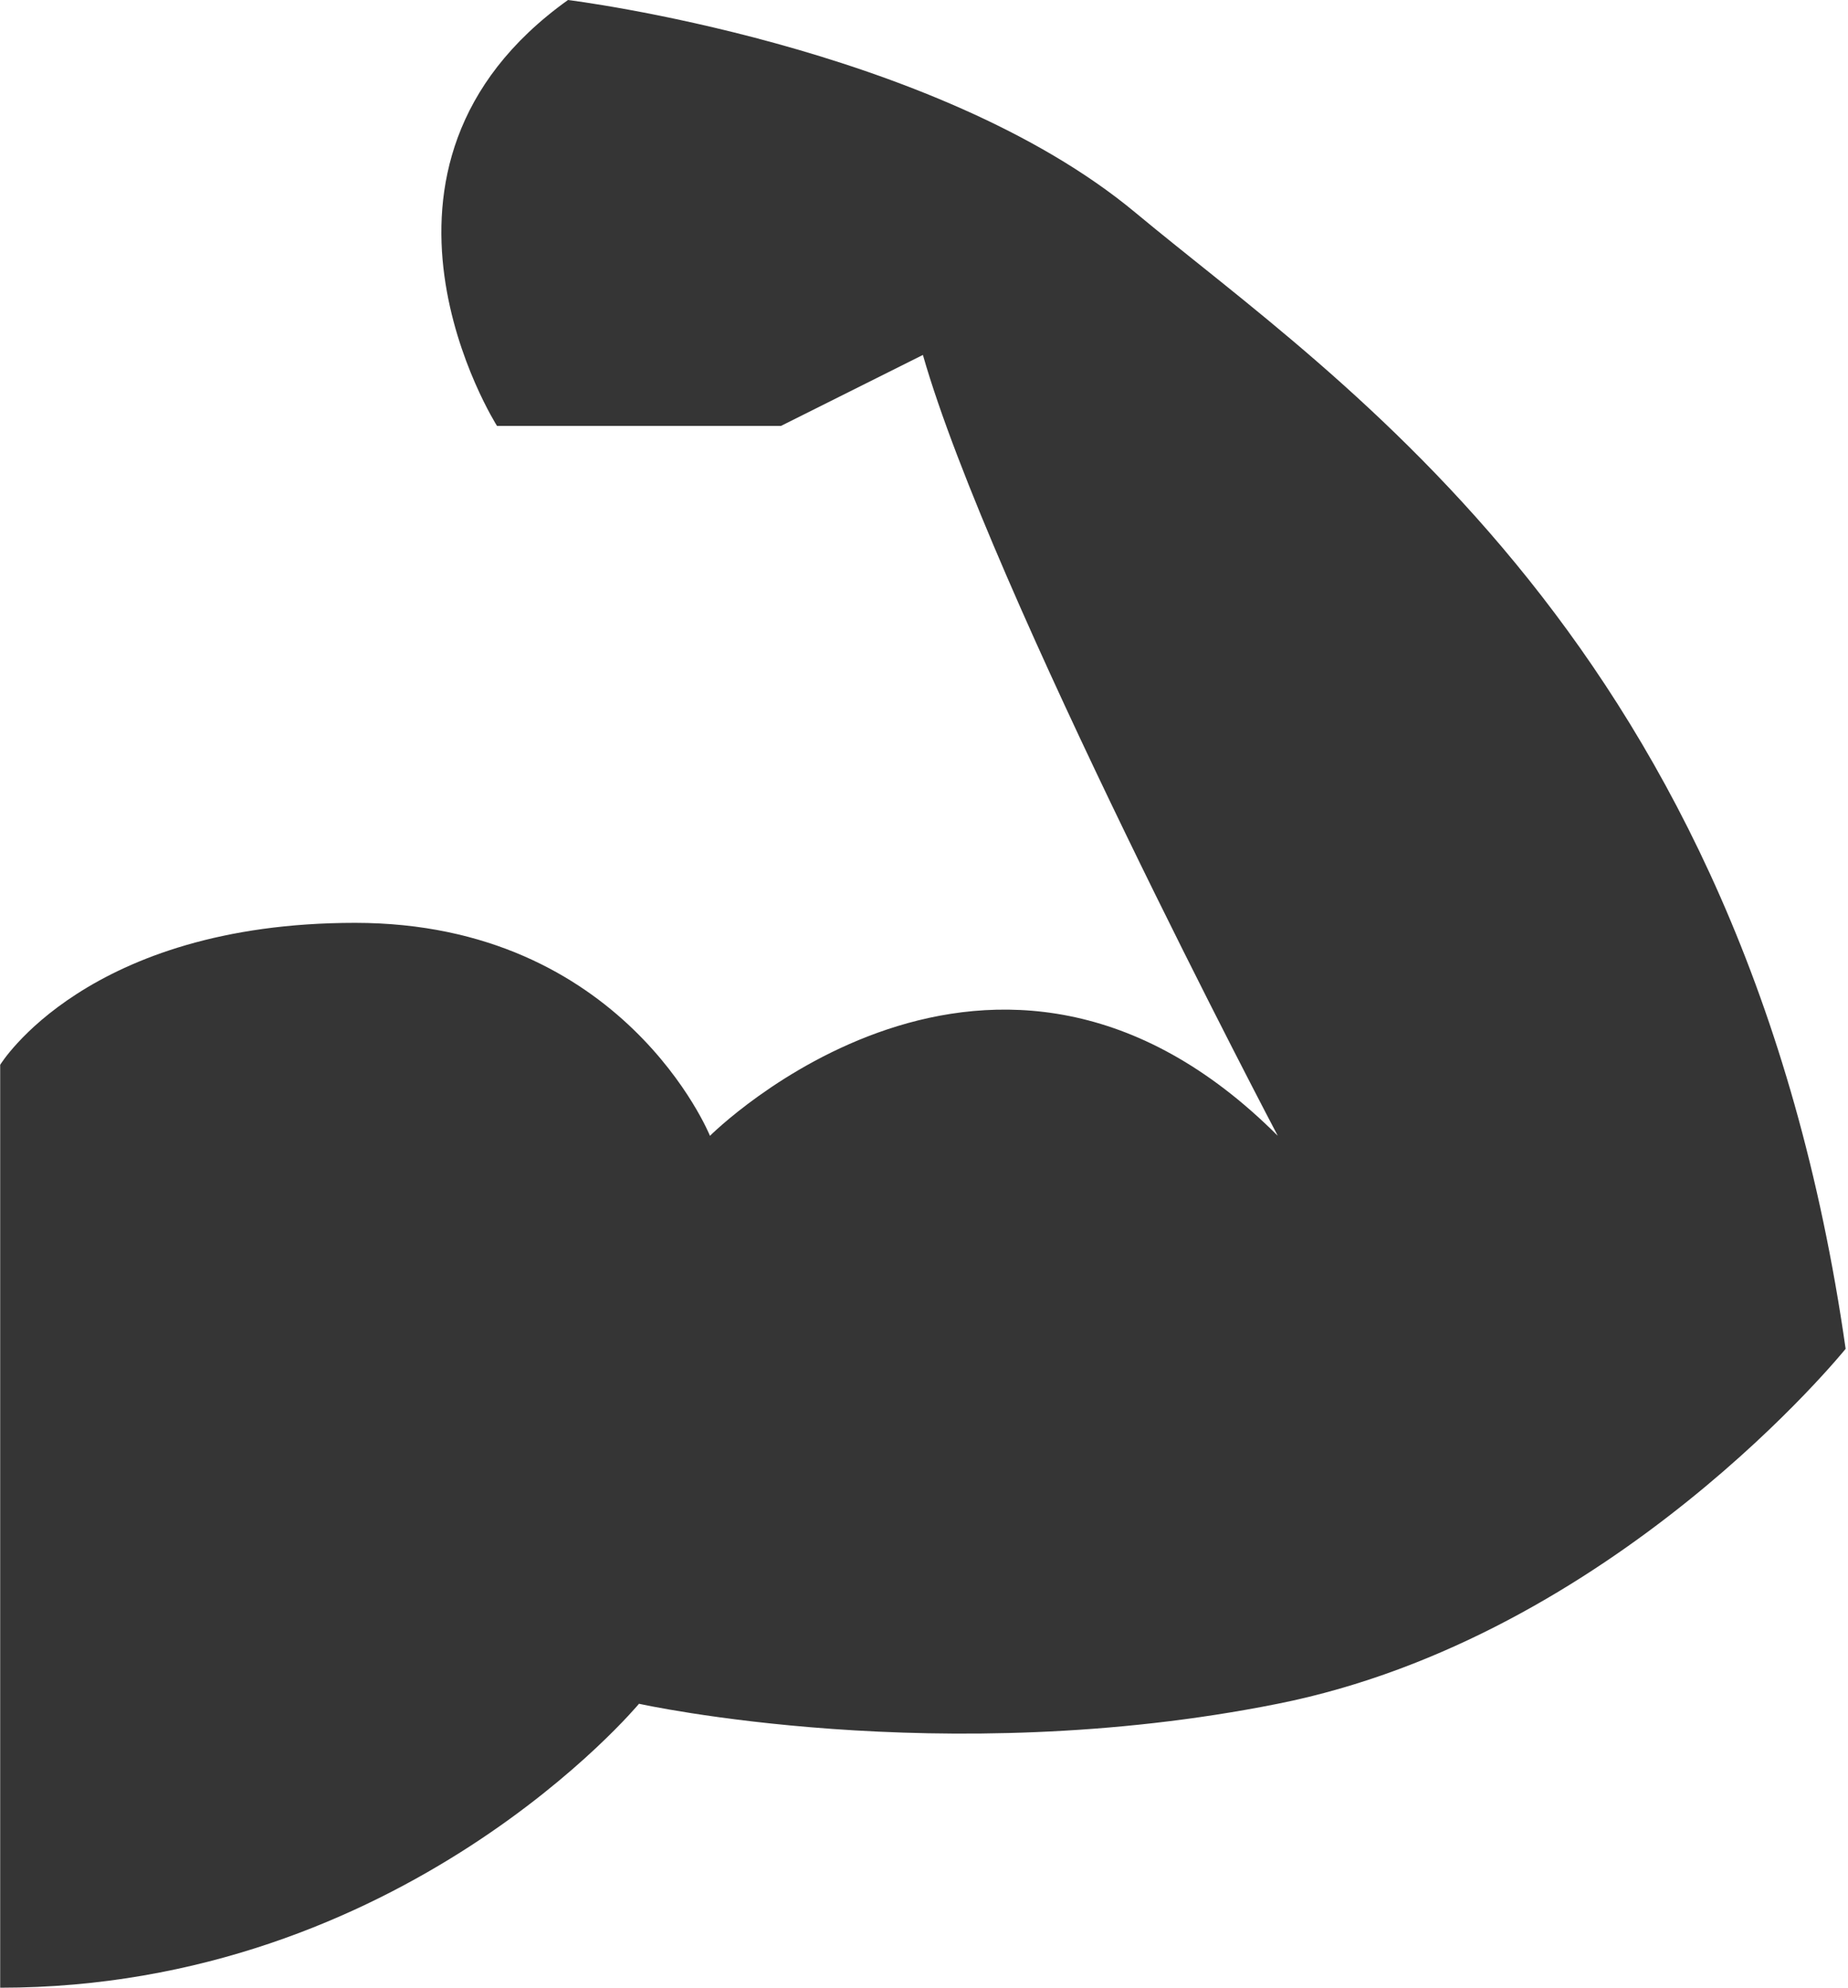 <?xml version="1.0"?>
<svg xmlns="http://www.w3.org/2000/svg" width="648" height="697" viewBox="0 0 648 697" fill="none">
<path d="M0.064 373.325C0.064 373.325 30.33 323.549 124.507 323.549C218.71 323.549 248.95 398.216 248.95 398.216C248.95 398.216 348.507 298.659 448.056 398.216C448.056 398.216 347.155 206.869 323.614 124.443L273.838 149.333H174.28C174.28 149.333 116.786 58.864 199.171 0C199.171 0 327.644 15.803 398.278 74.667C468.939 133.531 611.851 225.613 647.171 472.893C647.171 472.893 565.811 573.815 448.064 597.336C330.315 620.883 224.064 597.336 224.064 597.336C224.064 597.336 141.356 696.893 0.064 696.893V373.325Z" fill="#353535"/>
</svg>
